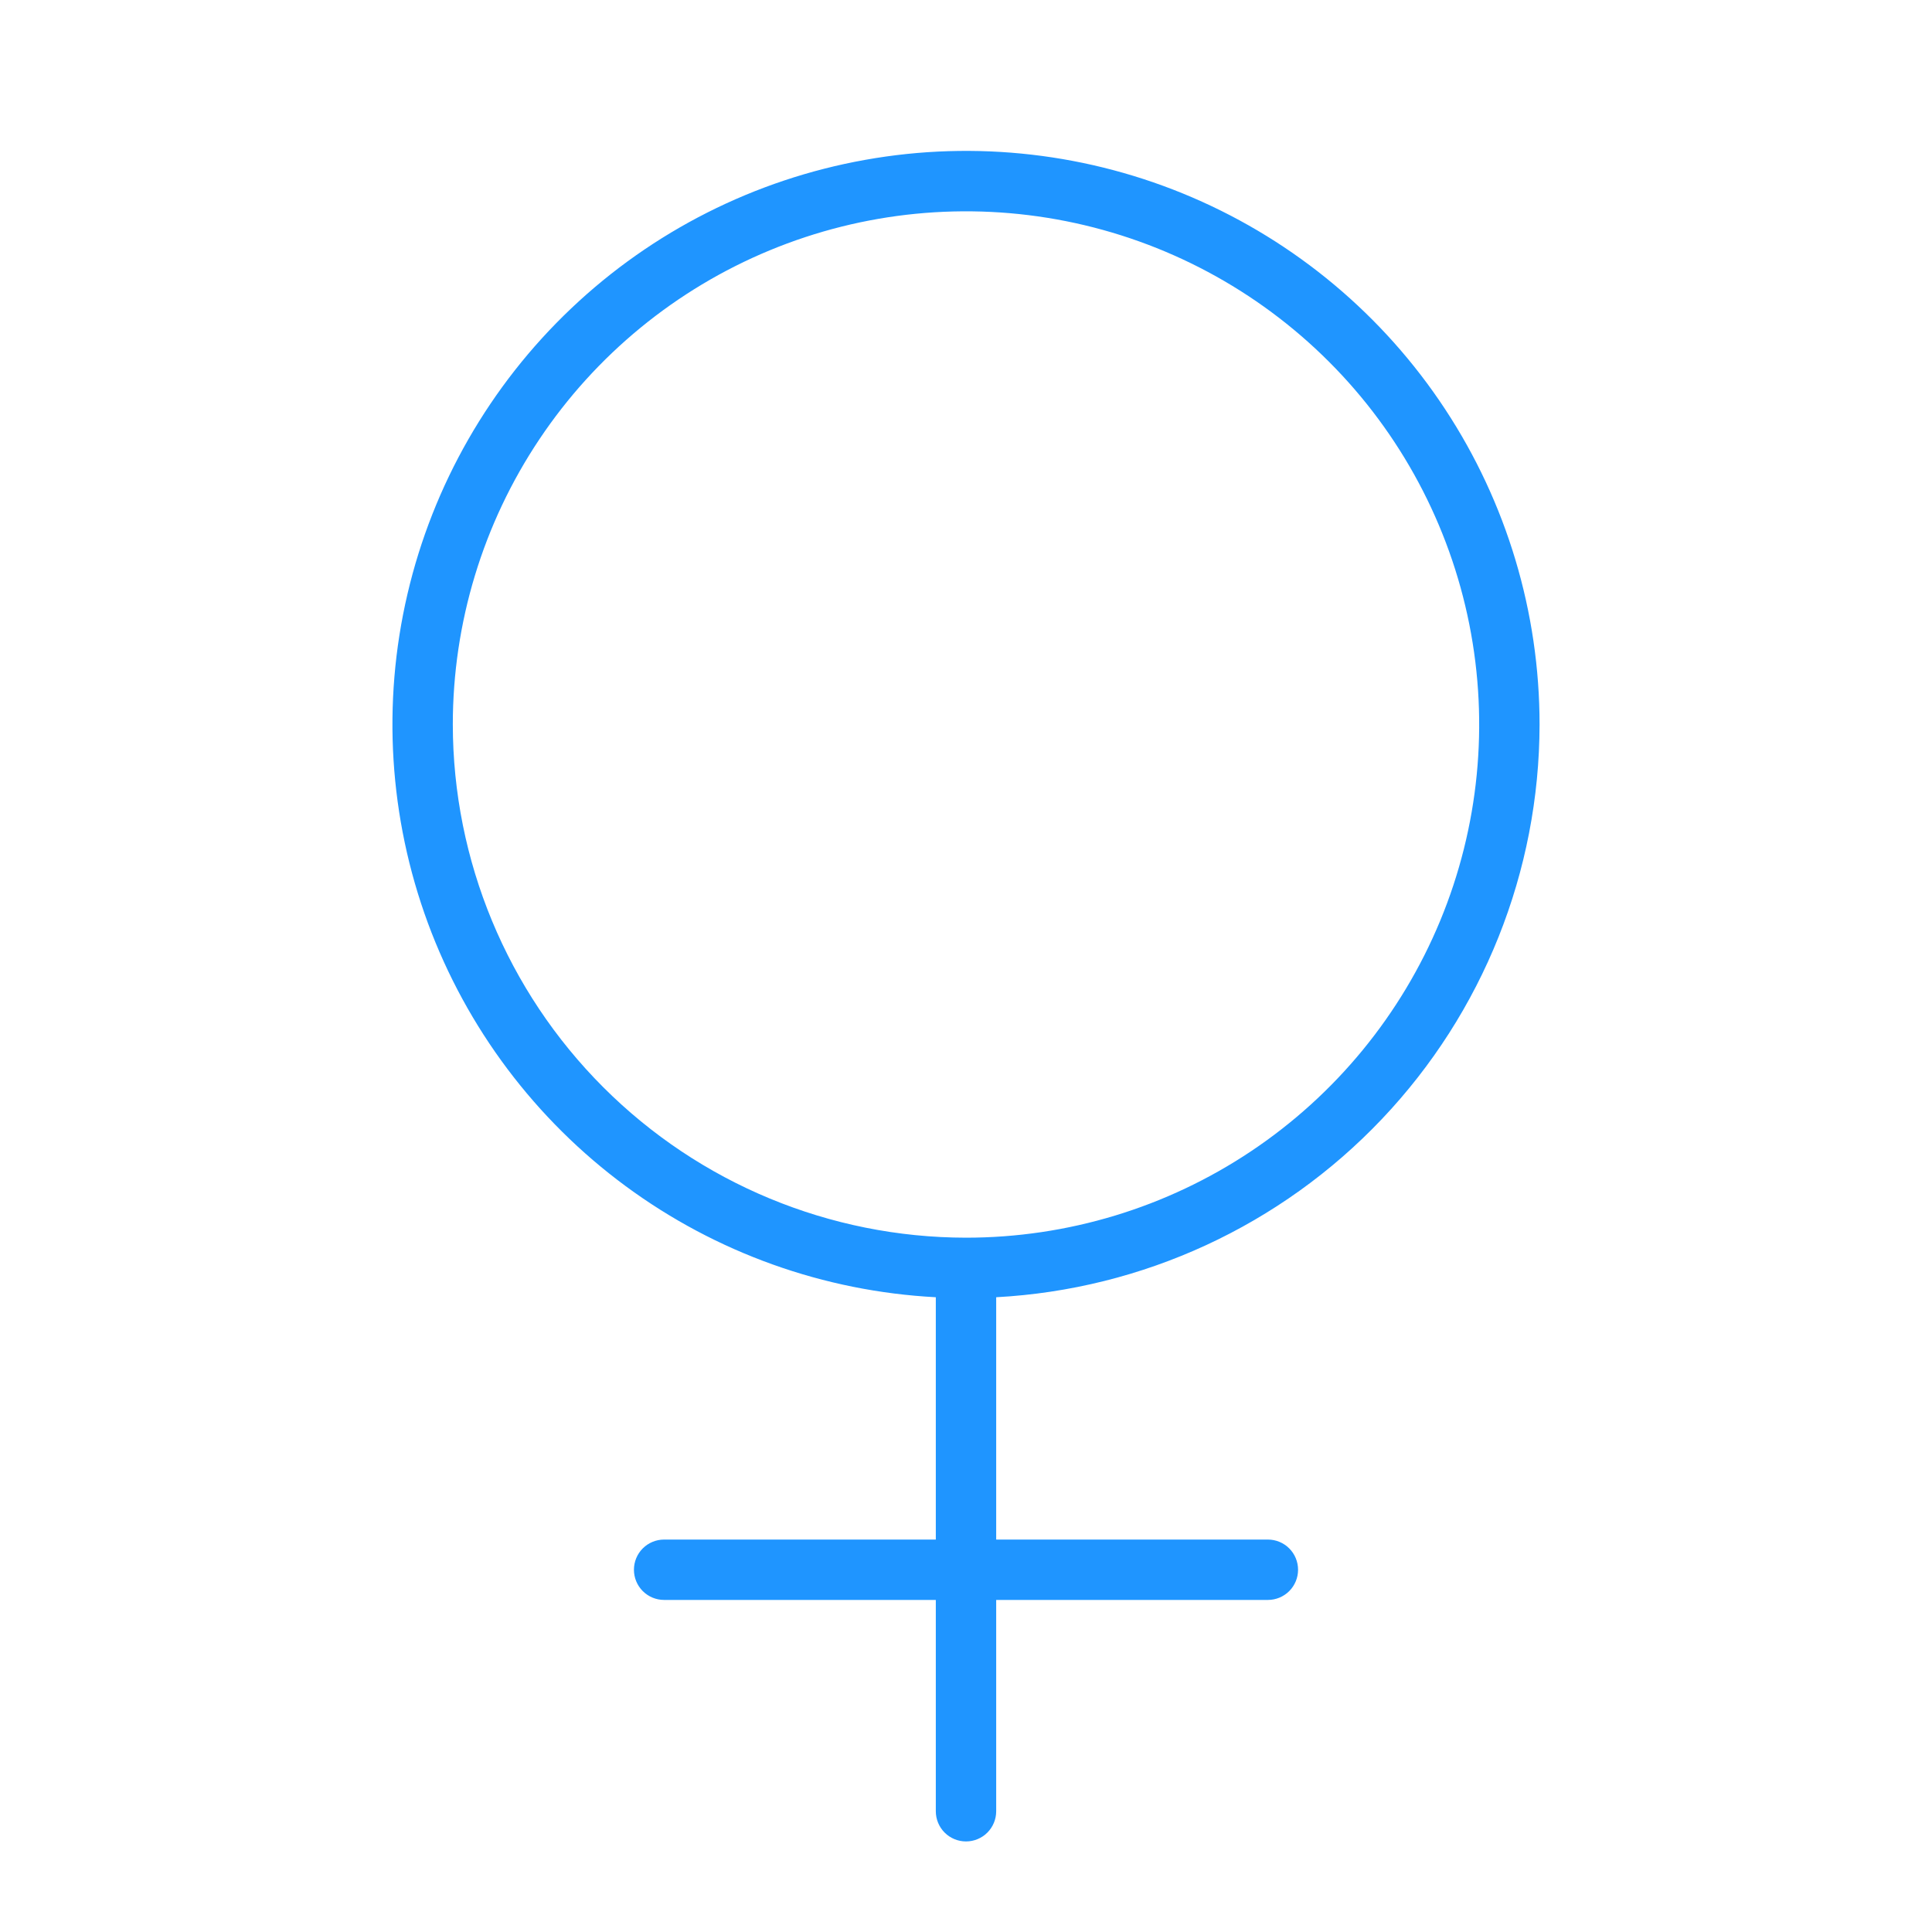 <svg width="56" height="56" viewBox="0 0 56 56" fill="none" xmlns="http://www.w3.org/2000/svg">
<path d="M44.625 21C44.625 17.749 43.672 14.569 41.884 11.855C40.096 9.14 37.551 7.009 34.565 5.725C31.578 4.441 28.28 4.061 25.08 4.633C21.88 5.204 18.917 6.7 16.558 8.938C14.2 11.175 12.549 14.055 11.81 17.221C11.071 20.386 11.277 23.699 12.401 26.75C13.526 29.8 15.52 32.453 18.137 34.382C20.754 36.311 23.879 37.43 27.125 37.601V44.625H19.25C19.018 44.625 18.795 44.717 18.631 44.881C18.467 45.045 18.375 45.268 18.375 45.5C18.375 45.732 18.467 45.955 18.631 46.119C18.795 46.283 19.018 46.375 19.25 46.375H27.125V52.5C27.125 52.732 27.217 52.955 27.381 53.119C27.545 53.283 27.768 53.375 28 53.375C28.232 53.375 28.455 53.283 28.619 53.119C28.783 52.955 28.875 52.732 28.875 52.5V46.375H36.75C36.982 46.375 37.205 46.283 37.369 46.119C37.533 45.955 37.625 45.732 37.625 45.5C37.625 45.268 37.533 45.045 37.369 44.881C37.205 44.717 36.982 44.625 36.75 44.625H28.875V37.601C33.125 37.372 37.126 35.524 40.055 32.436C42.985 29.349 44.62 25.256 44.625 21ZM13.125 21C13.125 18.058 13.997 15.182 15.632 12.736C17.266 10.29 19.59 8.383 22.308 7.257C25.026 6.131 28.017 5.837 30.902 6.411C33.787 6.985 36.438 8.402 38.518 10.482C40.599 12.562 42.015 15.213 42.589 18.098C43.163 20.983 42.869 23.974 41.743 26.692C40.617 29.41 38.71 31.734 36.264 33.368C33.818 35.003 30.942 35.875 28 35.875C24.056 35.871 20.275 34.303 17.486 31.514C14.697 28.725 13.129 24.944 13.125 21Z" fill="#1F95FF"/>
</svg>
